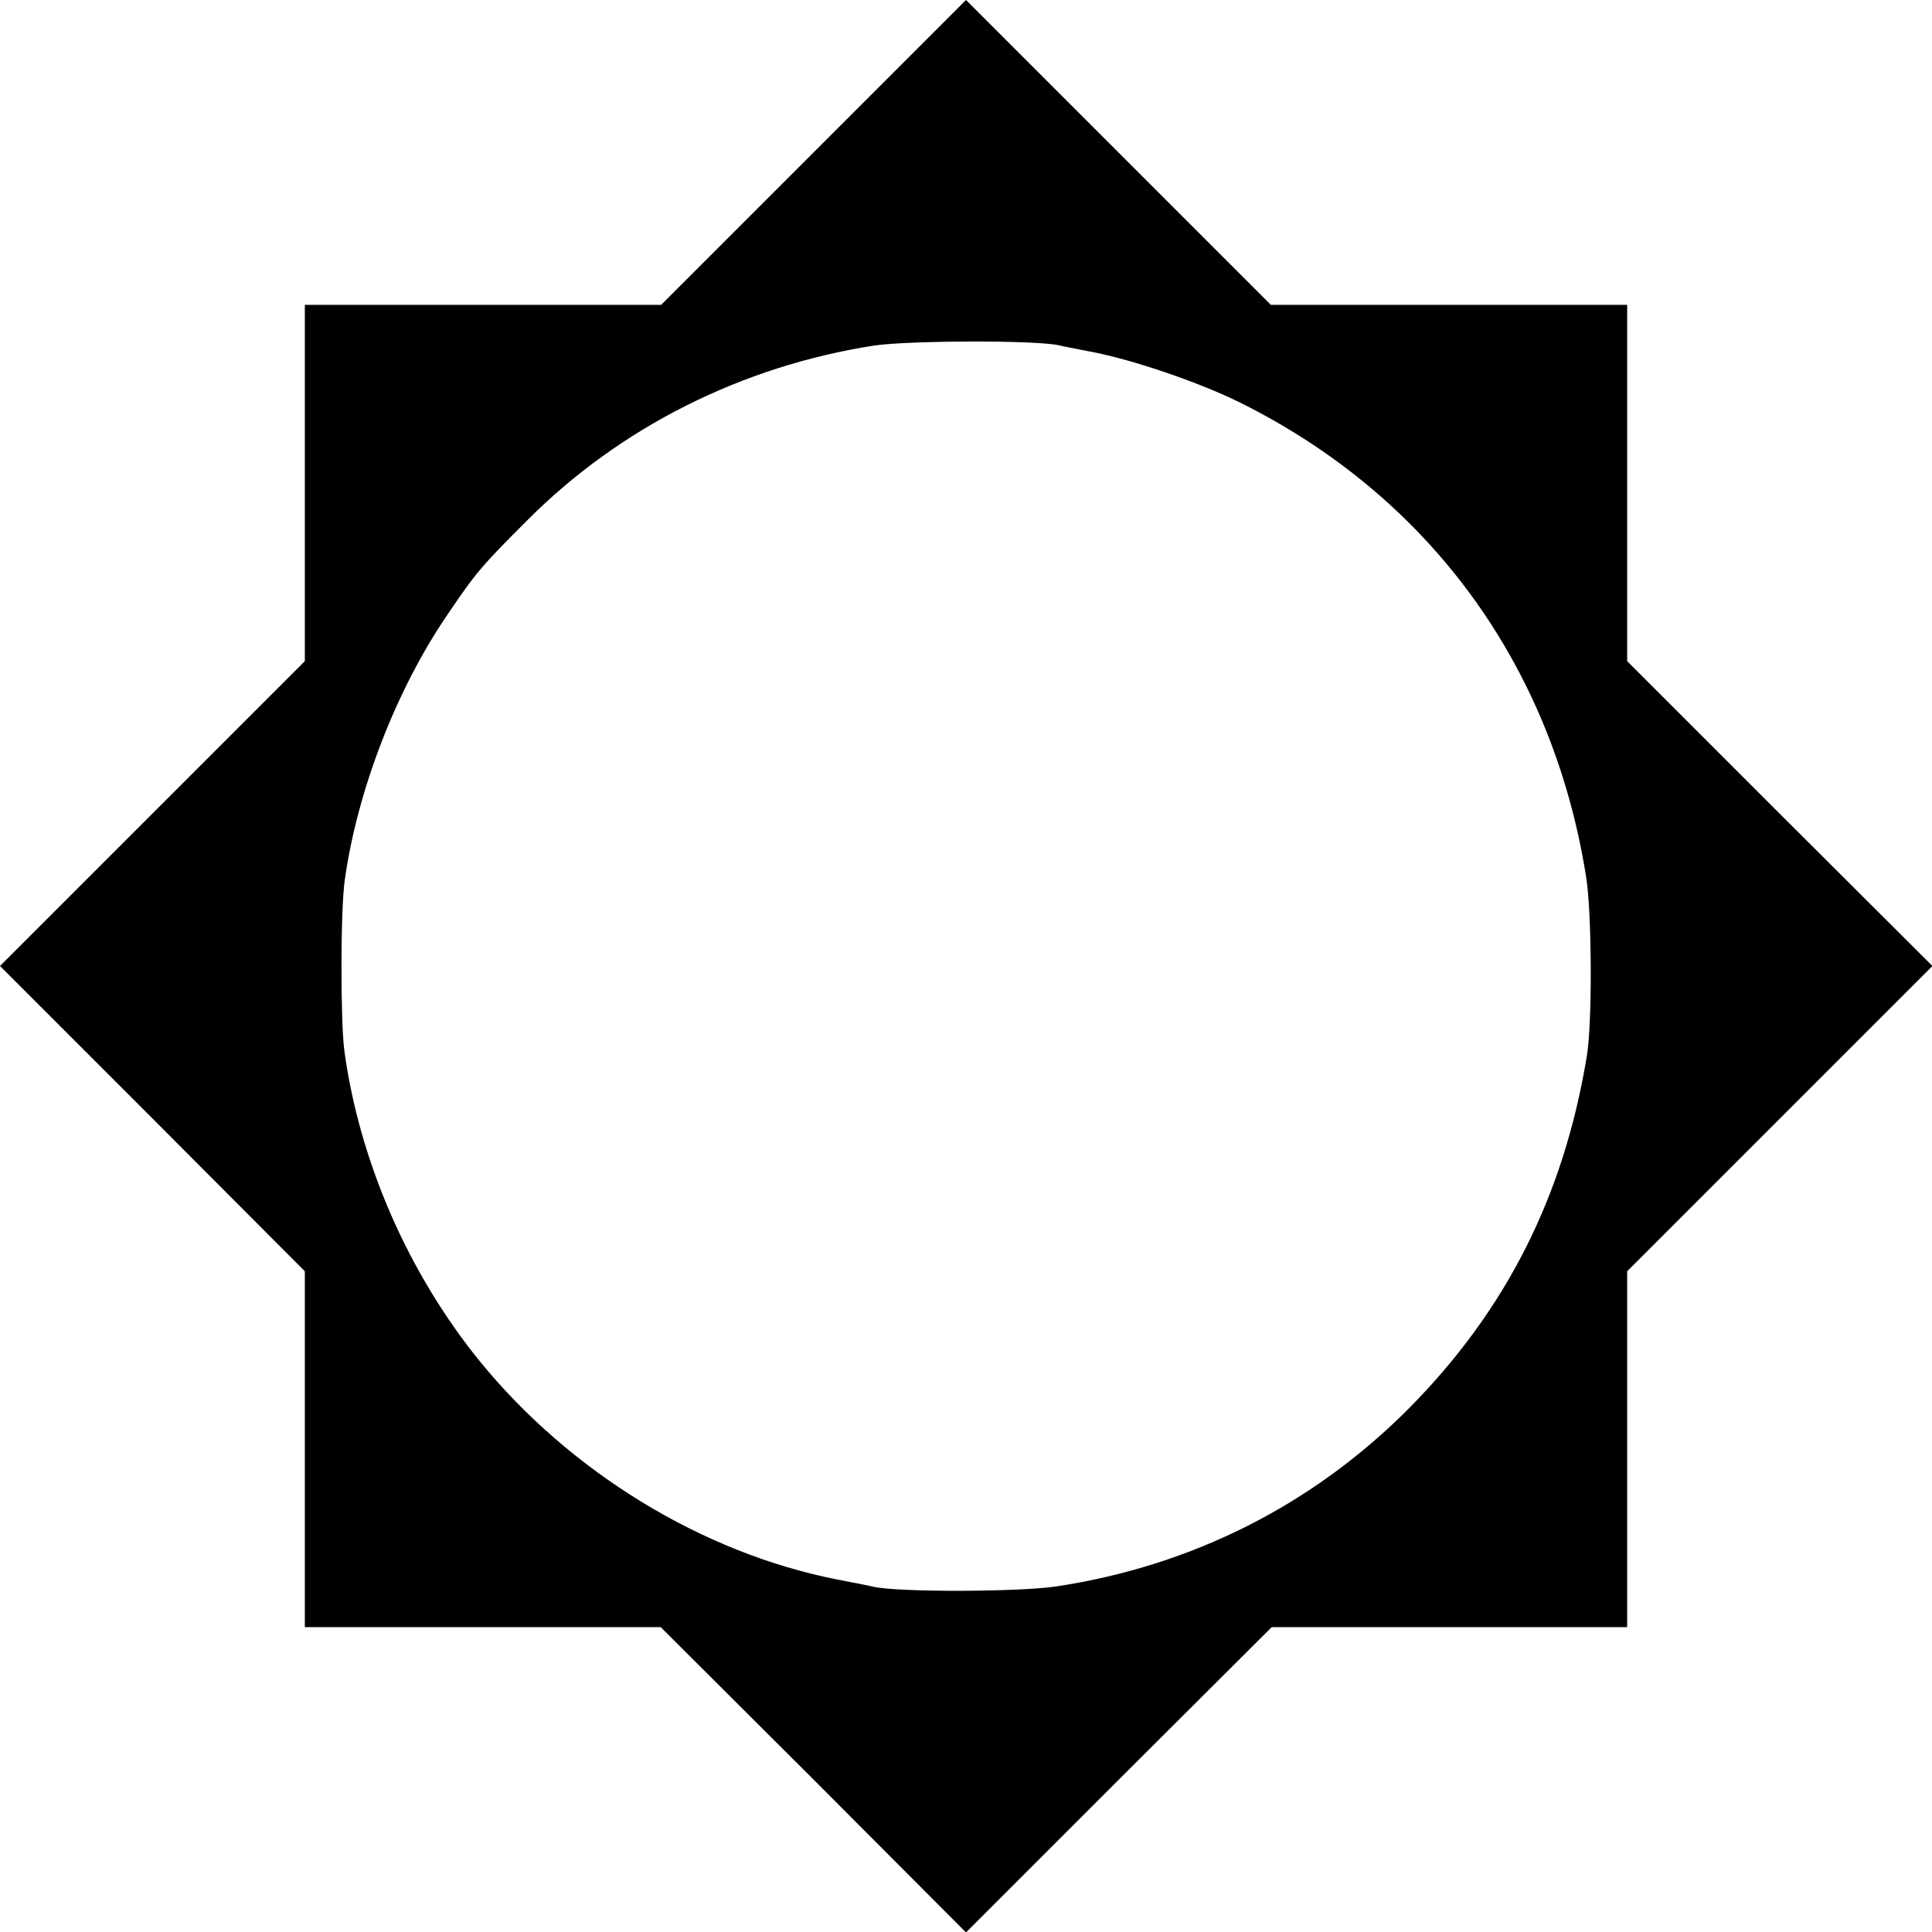 <?xml version="1.0" standalone="no"?>
<!DOCTYPE svg PUBLIC "-//W3C//DTD SVG 20010904//EN"
 "http://www.w3.org/TR/2001/REC-SVG-20010904/DTD/svg10.dtd">
<svg version="1.0" xmlns="http://www.w3.org/2000/svg"
 width="450pt" height="450pt" viewBox="0 0 450 450"
 preserveAspectRatio="xMidYMid meet">
<g transform="translate(0,450) scale(0.1,-0.1)"
fill="#000000" stroke="none">
<path d="M1895 4145 l-355 -355 -415 0 -415 0 0 -415 0 -415 -355 -355 -355
-355 355 -355 355 -356 0 -414 0 -415 415 0 414 0 356 -355 355 -356 356 356
356 355 414 0 414 0 0 414 0 415 355 355 356 356 -356 355 -355 355 0 415 0
415 -415 0 -415 0 -355 355 -355 355 -355 -355z m570 -449 c17 -4 55 -11 85
-17 94 -19 241 -69 335 -115 441 -218 730 -610 809 -1104 14 -83 15 -343 2
-420 -54 -328 -189 -593 -415 -821 -223 -224 -504 -366 -820 -414 -86 -13
-366 -14 -426 -1 -16 4 -55 11 -85 17 -315 62 -623 251 -833 509 -167 206
-280 466 -315 723 -9 69 -9 328 1 397 29 208 120 444 239 618 67 99 78 112
188 222 215 215 498 357 805 405 81 12 373 13 430 1z"/>
</g>
</svg>
